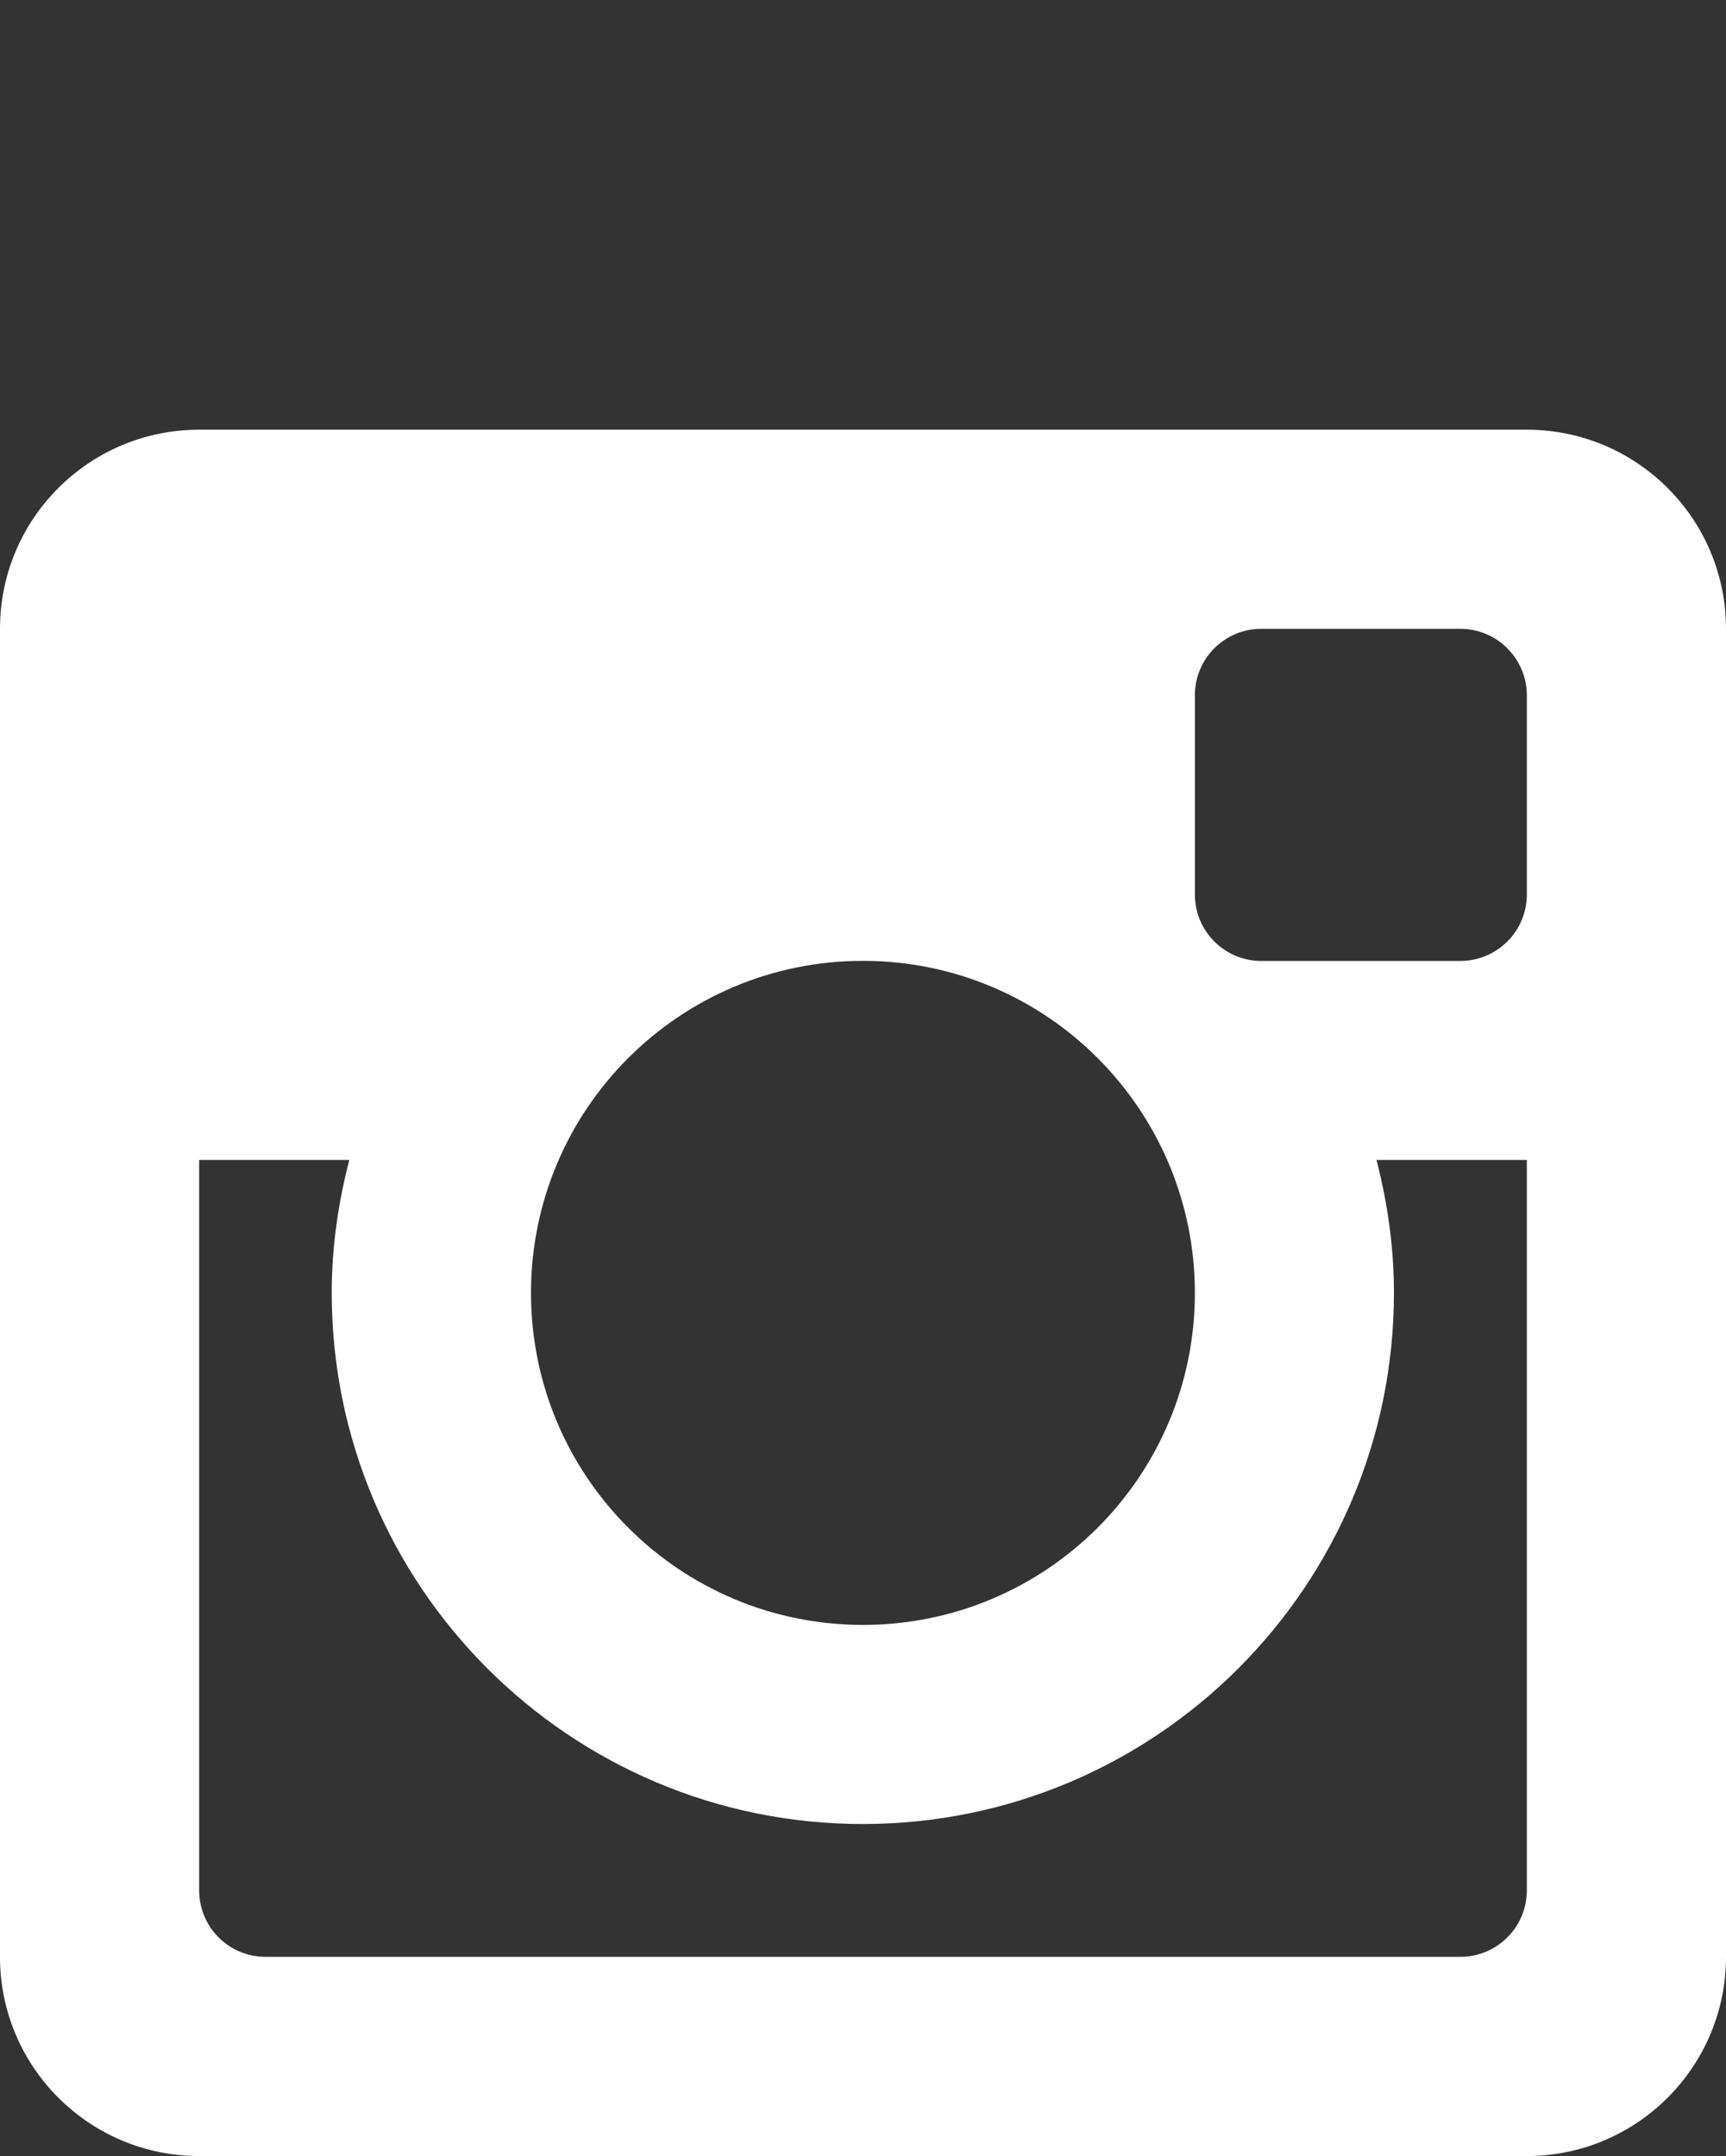 <?xml version="1.0" encoding="utf-8"?>
<!-- Generator: Adobe Illustrator 15.0.0, SVG Export Plug-In . SVG Version: 6.00 Build 0)  -->
<!DOCTYPE svg PUBLIC "-//W3C//DTD SVG 1.1//EN" "http://www.w3.org/Graphics/SVG/1.1/DTD/svg11.dtd">
<svg version="1.1" id="Layer_1" xmlns="http://www.w3.org/2000/svg" xmlns:xlink="http://www.w3.org/1999/xlink" x="0px" y="0px"
	 width="16.015px" height="20px" viewBox="0 0 16.015 20" enable-background="new 0 0 16.015 20" xml:space="preserve">
<rect x="0" y="0" width="16.015" height="20" fill="#333333" stroke="none"/>
<path fill-rule="evenodd" clip-rule="evenodd" fill="#FFFFFF" d="M14.167,10.76h-1.395c0.102,0.395,0.162,0.807,0.162,1.232
	c0,2.721-2.207,4.928-4.928,4.928s-4.928-2.207-4.928-4.928c0-0.426,0.061-0.838,0.163-1.232H1.848v6.775
	c0,0.342,0.276,0.617,0.616,0.617H13.55c0.34,0,0.617-0.275,0.617-0.617V10.76z M14.167,6.449c0-0.339-0.277-0.616-0.617-0.616
	h-1.847c-0.34,0-0.616,0.276-0.616,0.616v1.849c0,0.34,0.276,0.616,0.616,0.616h1.847c0.34,0,0.617-0.276,0.617-0.616V6.449z
	 M8.007,8.913c-1.701,0-3.08,1.378-3.08,3.08c0,1.701,1.378,3.08,3.08,3.08c1.702,0,3.08-1.379,3.08-3.08
	C11.086,10.291,9.708,8.913,8.007,8.913 M14.167,20H1.848C0.827,20,0,19.172,0,18.153V5.833c0-1.02,0.827-1.847,1.848-1.847h12.319
	c1.02,0,1.848,0.827,1.848,1.847v12.32C16.015,19.172,15.187,20,14.167,20"/>
</svg>
